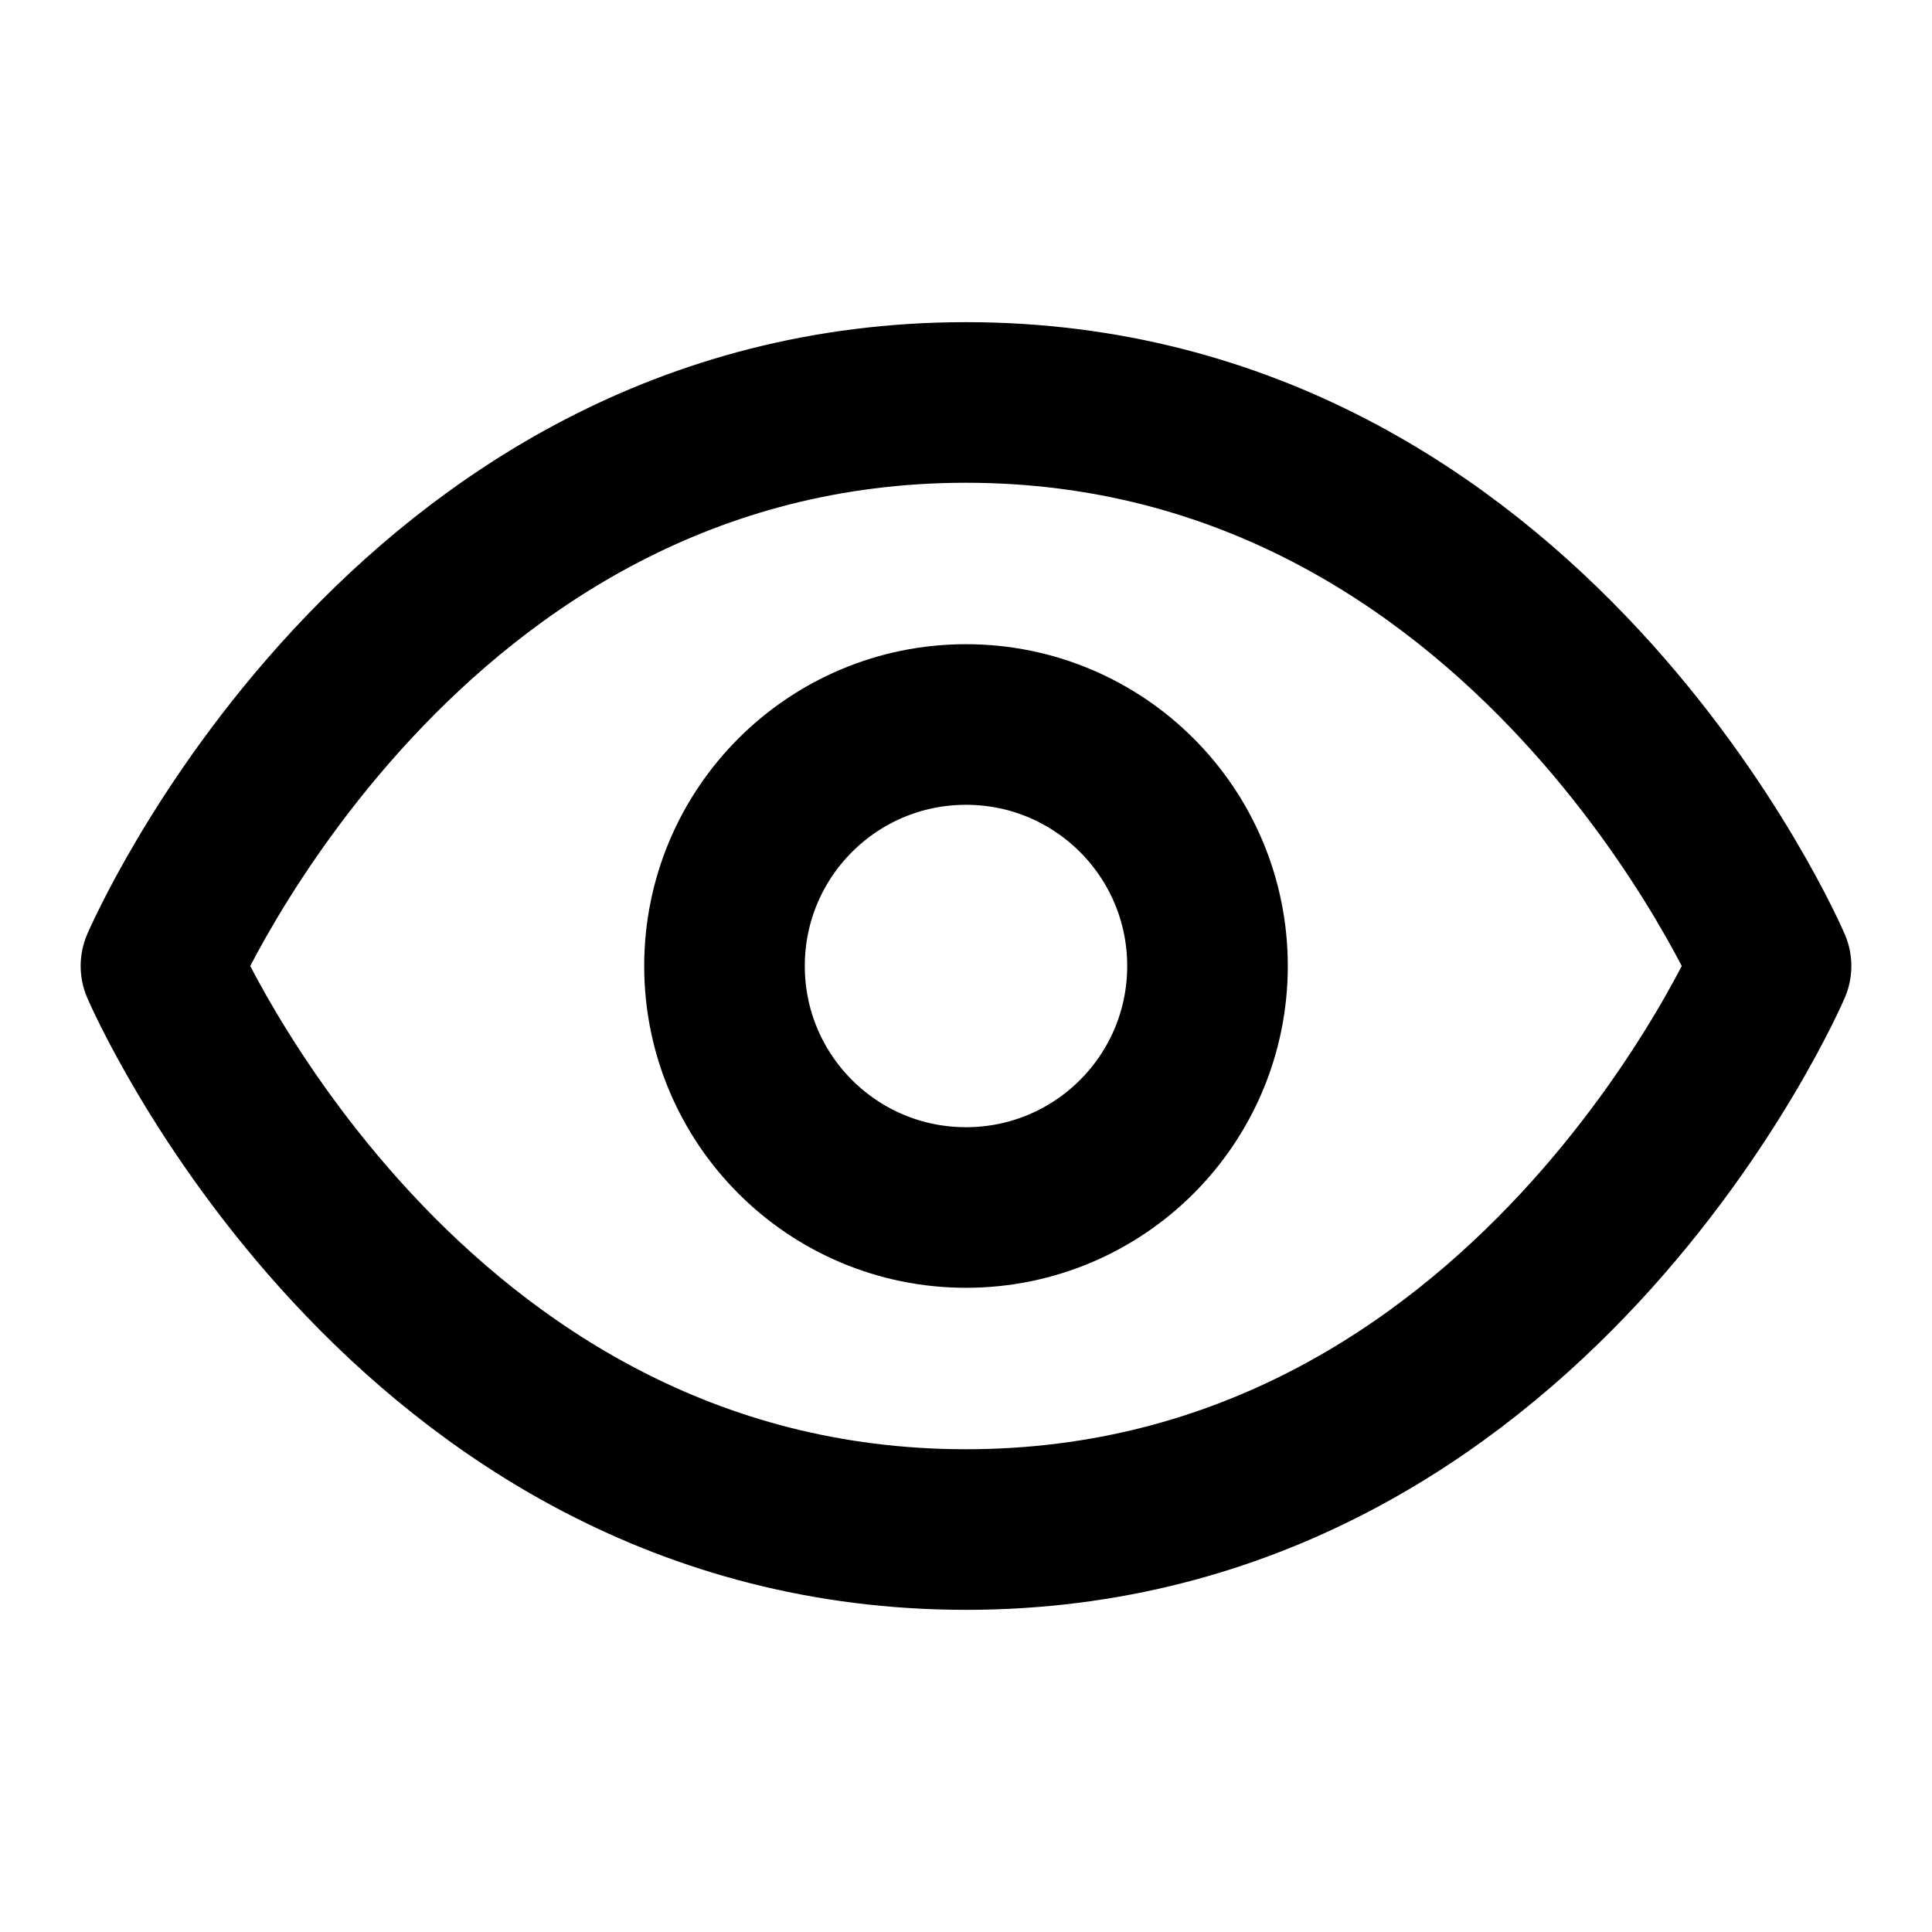 <svg width="16" height="16" viewBox="0 0 16 16" fill="none" xmlns="http://www.w3.org/2000/svg">
<g id="icon/eye">
<path id="Vector" d="M1.333 8C1.333 8 3.333 3.333 8 3.333C12.667 3.333 14.667 8 14.667 8C14.667 8 12.667 12.667 8 12.667C3.333 12.667 1.333 8 1.333 8Z" stroke="black" stroke-width="1.33" stroke-linecap="round" stroke-linejoin="round"/>
<path id="Vector_2" d="M8 10C9.105 10 10 9.105 10 8C10 6.895 9.105 6 8 6C6.895 6 6 6.895 6 8C6 9.105 6.895 10 8 10Z" stroke="black" stroke-width="1.33" stroke-linecap="round" stroke-linejoin="round"/>
</g>
</svg>
